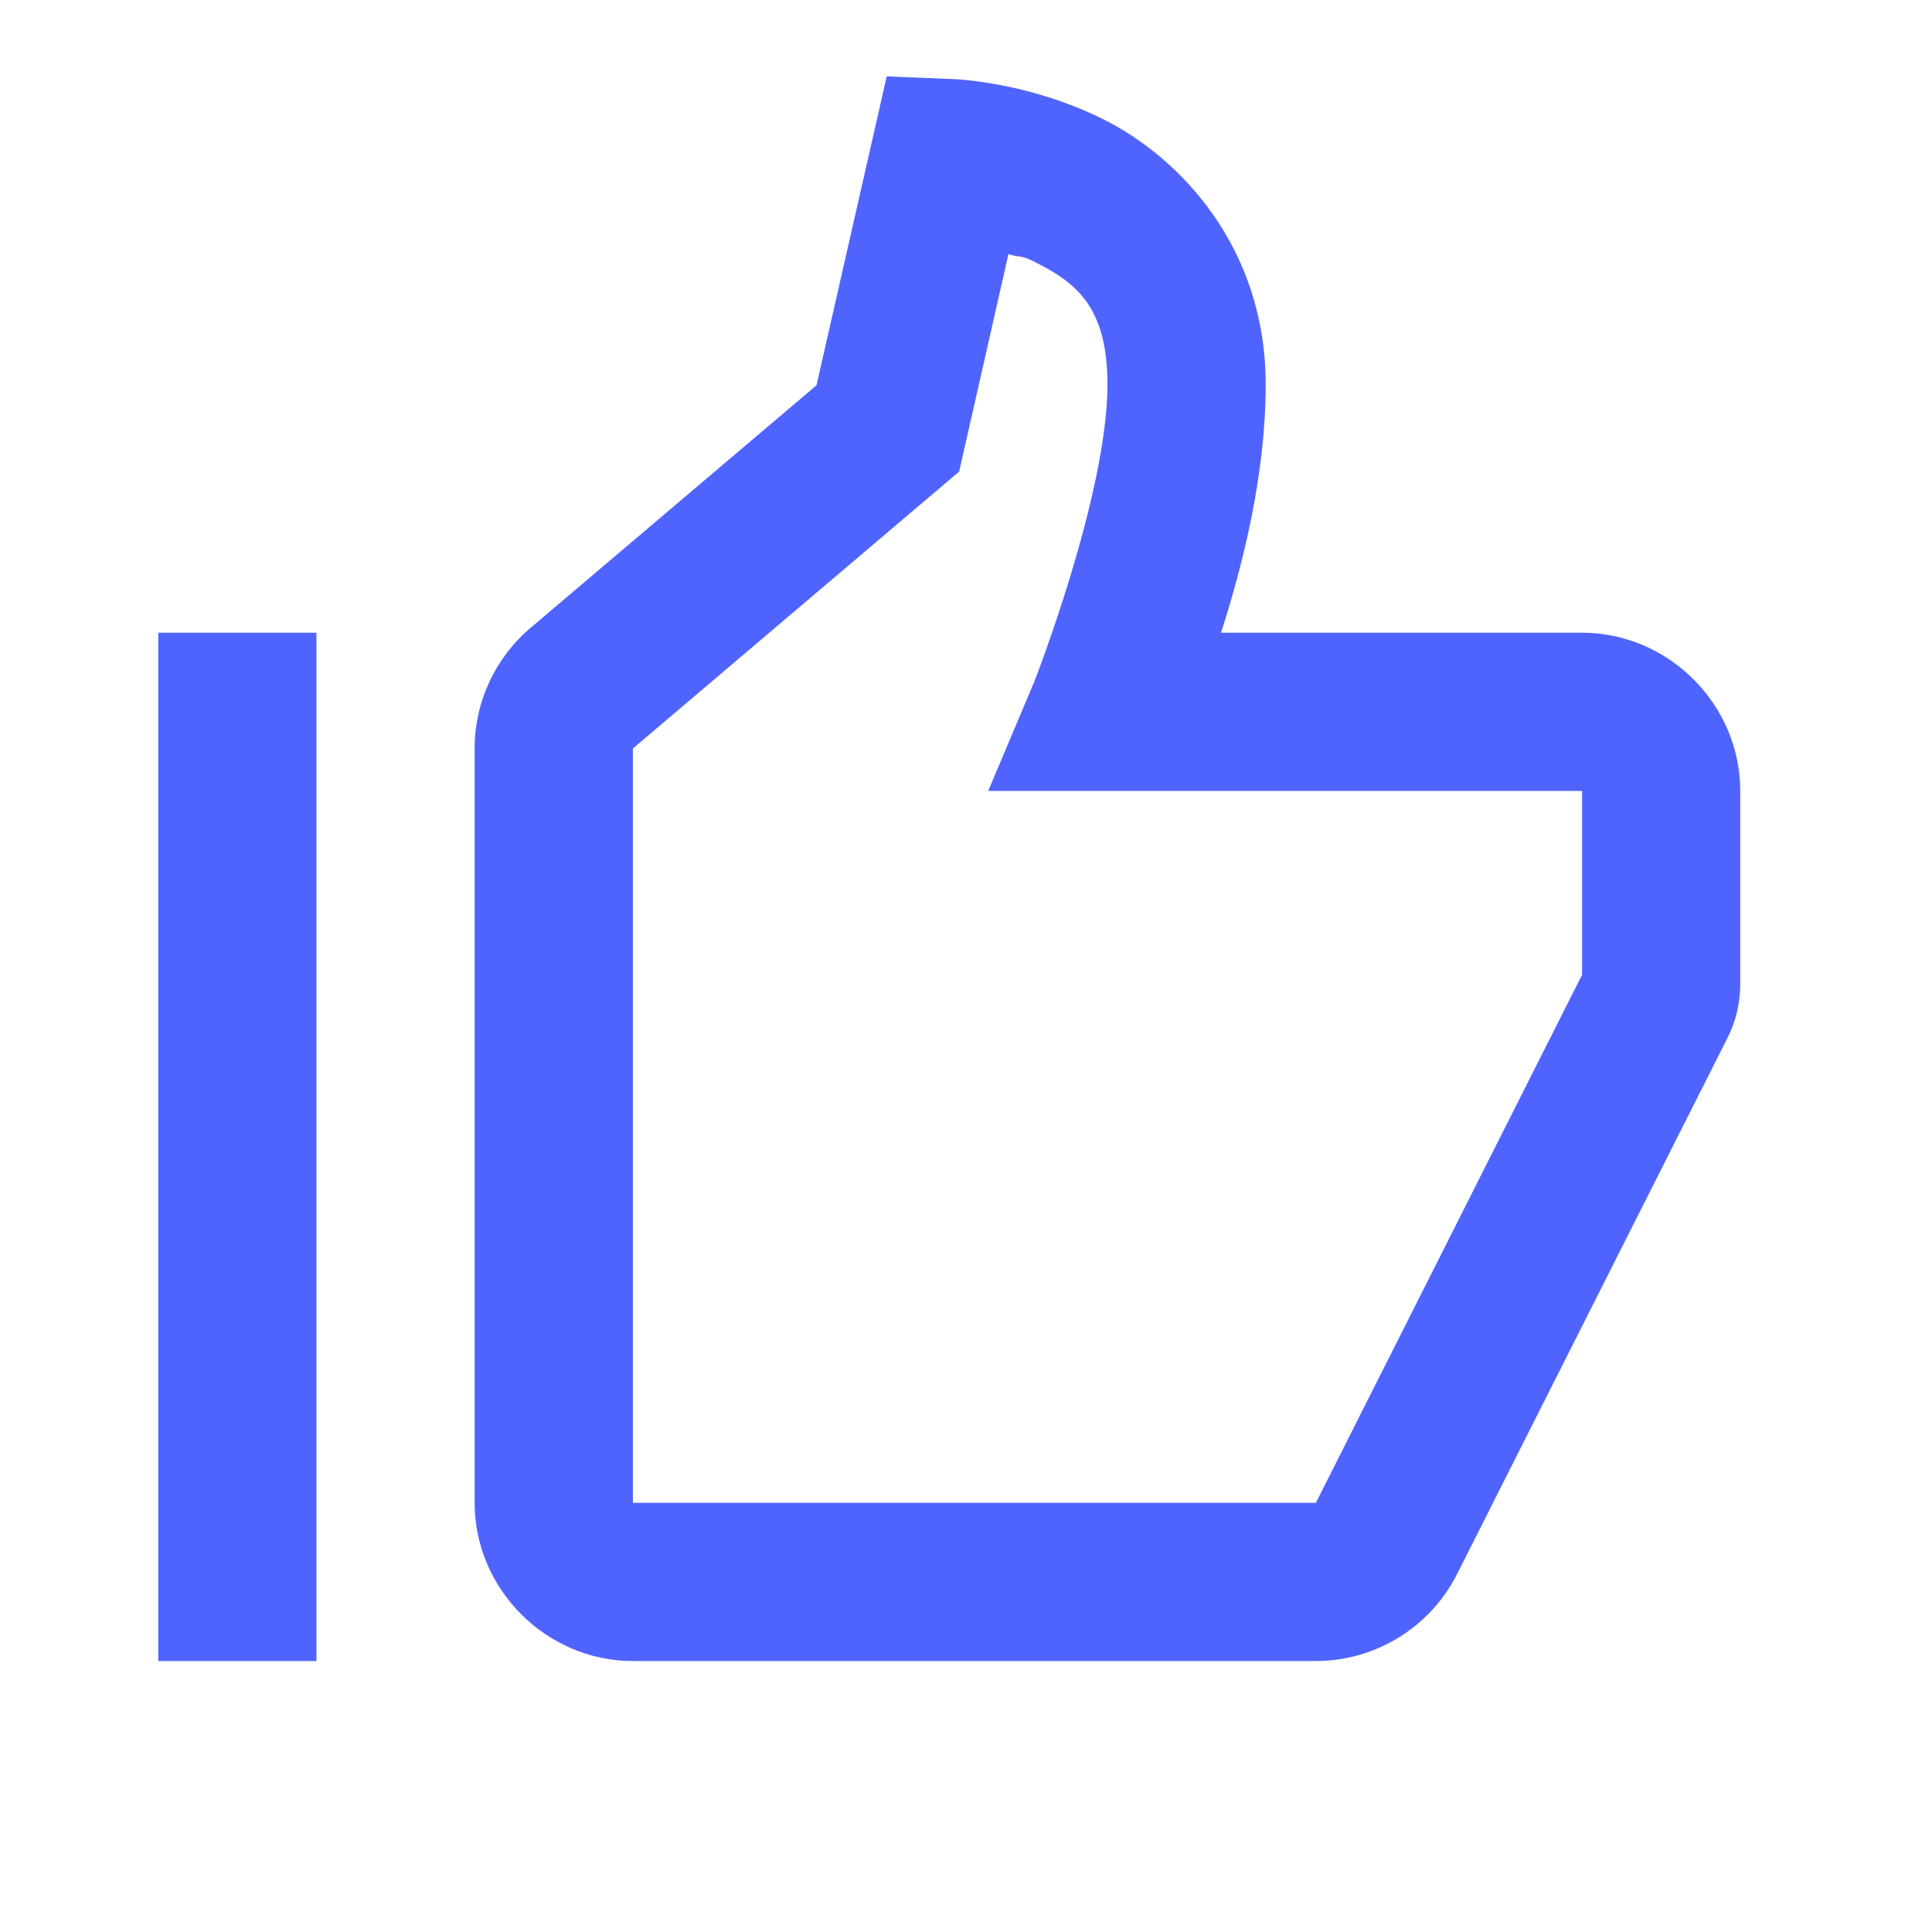 <svg width="24" height="24" viewBox="0 0 24 24" fill="none" xmlns="http://www.w3.org/2000/svg">
<path d="M11.015 0.949L10.143 4.786L6.591 7.799C6.151 8.172 5.896 8.721 5.896 9.298V18.669C5.896 19.743 6.787 20.634 7.862 20.634H16.346C17.087 20.634 17.767 20.213 18.1 19.554L21.457 12.898C21.566 12.687 21.618 12.454 21.618 12.226V9.825C21.618 8.751 20.727 7.86 19.653 7.86H15.168C15.445 6.998 15.723 5.882 15.723 4.778C15.723 3.072 14.655 1.954 13.704 1.481C12.752 1.007 11.832 0.982 11.832 0.982L11.015 0.949ZM12.527 3.158C12.665 3.2 12.682 3.168 12.828 3.241C13.351 3.501 13.757 3.789 13.757 4.778C13.757 6.142 12.851 8.461 12.851 8.461L12.276 9.825H19.653V12.109L16.346 18.669H7.862V9.298L11.915 5.858L12.527 3.158ZM1.966 7.86V20.634H3.931V7.86H1.966Z" fill="#4F64FF"/>
</svg>
